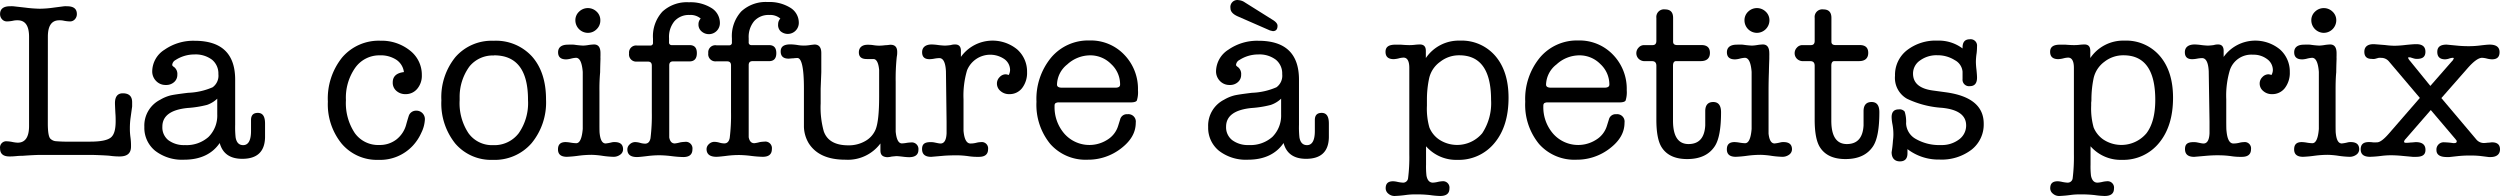 <svg xmlns="http://www.w3.org/2000/svg" viewBox="0 0 507.864 39.813">
  <title>baseline</title>
  <path d="M9.714,25.033c0,1.78.18,2.83.54,3.16a1.81,1.81,0,0,0,1.07.49,28.76,28.76,0,0,0,3,.09h4c2.08,0,3.47-.27,4.17-.82s1-1.66,1-3.33c0-.45,0-1-.05-1.57q-.09-1.74-.09-2.1c0-1.31.53-2,1.59-2,1.26,0,1.9.6,1.9,1.81v.86l-.32,2.31a15.6,15.6,0,0,0-.14,2.09,12.645,12.645,0,0,0,.12,1.88,12.244,12.244,0,0,1,.11,1.88c0,1.36-.77,2-2.31,2a14.459,14.459,0,0,1-2.09-.15c-.72-.06-1.84-.11-3.35-.16h-10.69q-1.1,0-3.63.18a11.411,11.411,0,0,0-1.24.06,13.347,13.347,0,0,1-1.38.07c-1.27,0-1.91-.54-1.91-1.63a1.27,1.27,0,0,1,1.41-1.45,6.804,6.804,0,0,1,1.09.14,6.579,6.579,0,0,0,1.08.14c1.54,0,2.31-1.14,2.31-3.4V7.473c0-2.23-.77-3.35-2.31-3.35a3.729,3.729,0,0,0-.95.09,6.901,6.901,0,0,1-1.22.14,1.3,1.3,0,0,1-1-.43,1.52,1.52,0,0,1-.41-1.07c0-1,.65-1.58,2-1.58a6.225,6.225,0,0,1,.68,0l2.4.27a26.712,26.712,0,0,0,2.95.23,21.464,21.464,0,0,0,2.9-.23l2.08-.27a4.83,4.83,0,0,1,.59,0c1.36,0,2,.53,2,1.58a1.52,1.52,0,0,1-.41,1.07,1.3,1.3,0,0,1-1,.43,7.553,7.553,0,0,1-1.22-.14,3.729,3.729,0,0,0-.95-.09q-2.31,0-2.31,3.33Z"/>
  <path d="M49.214,32.263c-2.48,0-4-1.07-4.58-3.21-1.54,2.26-4,3.39-7.24,3.39a8.92,8.92,0,0,1-5.87-1.81,6,6,0,0,1-2.2-4.85,5.87,5.87,0,0,1,3.22-5.52,7.83,7.83,0,0,1,2.1-.88c.59-.14,1.78-.31,3.56-.53a13.669,13.669,0,0,0,5-1.13,2.9,2.9,0,0,0,1.16-2.67,3.61,3.61,0,0,0-1.29-2.92,5.55,5.55,0,0,0-3.61-1.07,7,7,0,0,0-3.8,1.13,1.247,1.247,0,0,0-.68,1c0,.12.13.27.41.45a1.77,1.77,0,0,1,.63,1.54,1.92,1.92,0,0,1-.65,1.49,2.38,2.38,0,0,1-1.66.59,2.64,2.64,0,0,1-2-.81,2.75,2.75,0,0,1-.79-2,5.26,5.26,0,0,1,2.51-4.36,10.21,10.21,0,0,1,6.09-1.81q8.25,0,8.25,7.91v9.14a19.34,19.34,0,0,0,.09,2.57c.18,1.06.69,1.58,1.54,1.58,1.06,0,1.59-1,1.59-2.87v-2.24q0-1.44,1.38-1.44c1,0,1.47.72,1.47,2.17v2.81Q53.744,32.263,49.214,32.263Zm-5.08-9v-3.22a5.71,5.71,0,0,1-2.06,1.26,21.248,21.248,0,0,1-3.95.63q-5.15.51-5.14,3.81a3.3,3.3,0,0,0,1.21,2.73,5.29,5.29,0,0,0,3.38,1,6.69,6.69,0,0,0,4.78-1.65,6.11,6.11,0,0,0,1.78-4.57Z"/>
  <path d="M79.784,16.733c0-1.21.76-1.91,2.27-2.09a3.53,3.53,0,0,0-1.52-2.49,5.76,5.76,0,0,0-3.35-.91,6,6,0,0,0-5,2.49,10.58,10.58,0,0,0-1.91,6.62,11,11,0,0,0,1.8,6.68,5.83,5.83,0,0,0,5,2.42,5.5,5.5,0,0,0,3.47-1.13,5.7,5.7,0,0,0,2-3.12c.3-1.06.49-1.66.55-1.81a1.56,1.56,0,0,1,1.45-.91,1.71,1.71,0,0,1,1.77,1.648q.002.061,0,.122a6.77,6.77,0,0,1-.72,2.71,9.53,9.53,0,0,1-1.73,2.63,9.06,9.06,0,0,1-6.98,2.88,9.37,9.37,0,0,1-7.45-3.26,12.63,12.63,0,0,1-2.83-8.56,13.3,13.3,0,0,1,2.92-9,9.78,9.78,0,0,1,7.77-3.38,9.21,9.21,0,0,1,6,2,6.22,6.22,0,0,1,2.4,5,4.08,4.08,0,0,1-.93,2.76,3,3,0,0,1-2.38,1.09,2.71,2.71,0,0,1-1.88-.68A2.16,2.16,0,0,1,79.784,16.733Z"/>
  <path d="M100.124,32.473a9.57,9.57,0,0,1-7.61-3.28,12.987,12.987,0,0,1-2.85-8.81,12.92,12.92,0,0,1,2.87-8.81,9.77,9.77,0,0,1,7.73-3.29,9.9,9.9,0,0,1,7.81,3.19q2.85,3.22,2.85,8.74a13,13,0,0,1-2.94,8.88A9.91,9.91,0,0,1,100.124,32.473Zm.25-21.2a6.11,6.11,0,0,0-5,2.22,10.47,10.47,0,0,0-2,6.3v.59a11,11,0,0,0,1.8,6.68,5.87,5.87,0,0,0,5,2.42,6.2,6.2,0,0,0,5.2-2.42,10.69,10.69,0,0,0,1.89-6.73q.02-9.09-6.89-9.09Z"/>
  <path d="M121.774,18.543v5.93c0,1.5,0,2.4.05,2.67.15,1.36.56,2,1.22,2a8.004,8.004,0,0,0,1.13-.2,2.281,2.281,0,0,1,.68-.08c1.15,0,1.72.49,1.72,1.48a1.31,1.31,0,0,1-.57,1.07,2.25,2.25,0,0,1-1.42.44,18.706,18.706,0,0,1-2.21-.2,16.924,16.924,0,0,0-2.2-.2,21.673,21.673,0,0,0-2.64.18,22.955,22.955,0,0,1-2.37.22c-1.21,0-1.81-.5-1.81-1.51s.52-1.48,1.55-1.48a6.857,6.857,0,0,1,1.07.12,8.434,8.434,0,0,0,1.08.11c.73,0,1.17-1,1.33-2.9V14.603c-.16-1.91-.61-2.86-1.37-2.86a5.28,5.28,0,0,0-1,.16,4.37,4.37,0,0,1-1,.16c-1.09,0-1.64-.48-1.64-1.45s.66-1.54,2-1.54a11.687,11.687,0,0,1,1.22,0,18.415,18.415,0,0,0,1.86.19,7.798,7.798,0,0,0,1.11-.12,9.122,9.122,0,0,1,1.11-.11c.88,0,1.31.59,1.31,1.77v.54a4.509,4.509,0,0,0,0,.54c0,.24-.05,1.18-.07,2.81A37.903,37.903,0,0,0,121.774,18.543Zm-2.35-11.87a2.56,2.56,0,0,1-2.54-2.54,2.35,2.35,0,0,1,.75-1.76,2.56,2.56,0,0,1,3.58,0,2.34,2.34,0,0,1,.74,1.76,2.42,2.42,0,0,1-.74,1.79A2.45,2.45,0,0,1,119.424,6.673Z"/>
  <path d="M141.894,4.903a1.64,1.64,0,0,1,.45-1.13,3.16,3.16,0,0,0-2.27-.73,3.89,3.89,0,0,0-3.05,1.25,5,5,0,0,0-1.11,3.47v.81a.52.52,0,0,0,.58.59h3.58c1,0,1.49.54,1.49,1.63s-.49,1.68-1.49,1.68h-3.35c-.52,0-.77.27-.77.82v14.63c.15.81.53,1.22,1.13,1.22a7.056,7.056,0,0,0,1.14-.23,7.307,7.307,0,0,1,.9-.09,1.34,1.34,0,0,1,1.54,1.5c0,1.06-.62,1.58-1.86,1.58a22.381,22.381,0,0,1-2.34-.18,22.771,22.771,0,0,0-2.34-.18,20.179,20.179,0,0,0-2.46.14c-1.18.15-1.94.22-2.27.22-1.3,0-1.95-.52-1.95-1.58a1.39,1.39,0,0,1,.48-1,1.59,1.59,0,0,1,1.12-.46,4.11,4.11,0,0,1,1,.16,3.81,3.81,0,0,0,1,.16c.58,0,.95-.36,1.1-1.09a37.378,37.378,0,0,0,.27-5.25v-9.51c0-.55-.26-.82-.8-.82h-2.25a1.454,1.454,0,0,1-1.57-1.67,1.43,1.43,0,0,1,1.63-1.59h2.65a.52.52,0,0,0,.58-.59v-.81a7.43,7.43,0,0,1,1.91-5.49,7.32,7.32,0,0,1,5.39-1.9,8.06,8.06,0,0,1,4.57,1.16,3.55,3.55,0,0,1,1.72,3.1,2.24,2.24,0,0,1-3.73,1.65A1.79,1.79,0,0,1,141.894,4.903Z"/>
  <path d="M158.074,4.903a1.64,1.64,0,0,1,.45-1.13,3.15,3.15,0,0,0-2.26-.73,3.88,3.88,0,0,0-3.06,1.25,5,5,0,0,0-1.11,3.47v.81a.52.52,0,0,0,.58.59h3.54c1,0,1.49.54,1.49,1.63s-.49,1.63-1.49,1.63h-3.35c-.52,0-.77.27-.77.82v14.63c.15.81.53,1.22,1.14,1.22a7.244,7.244,0,0,0,1.13-.23,7.307,7.307,0,0,1,.9-.09,1.34,1.34,0,0,1,1.54,1.5c0,1.06-.62,1.58-1.86,1.58a22.381,22.381,0,0,1-2.34-.18,22.771,22.771,0,0,0-2.34-.18,20.179,20.179,0,0,0-2.46.14c-1.18.15-1.94.22-2.27.22-1.3,0-2-.52-2-1.58a1.39,1.39,0,0,1,.48-1,1.59,1.59,0,0,1,1.12-.46,4.11,4.11,0,0,1,1,.16,3.81,3.81,0,0,0,1,.16c.58,0,.95-.36,1.1-1.09a37.378,37.378,0,0,0,.27-5.25v-9.51c0-.55-.26-.82-.8-.82h-2.25a1.454,1.454,0,0,1-1.57-1.67,1.43,1.43,0,0,1,1.63-1.59h2.59a.52.52,0,0,0,.58-.59v-.81a7.43,7.43,0,0,1,1.91-5.49,7.32,7.32,0,0,1,5.39-1.9,8.06,8.06,0,0,1,4.57,1.16,3.55,3.55,0,0,1,1.72,3.1,2.24,2.24,0,0,1-3.73,1.65A1.79,1.79,0,0,1,158.074,4.903Z"/>
  <path d="M178.854,30.543v-1.4a8.24,8.24,0,0,1-7.11,3.3c-3.57,0-6-1.1-7.43-3.3a6.85,6.85,0,0,1-1-3.4v-7.76c0-4.13-.45-6.2-1.33-6.2a7.601,7.601,0,0,0-.87.07c-.4,0-.7.06-.91.06-1.07,0-1.61-.49-1.61-1.47s.65-1.43,2-1.43a10.914,10.914,0,0,1,1.34.12,7.591,7.591,0,0,0,2.74,0l.77-.09c.93,0,1.4.58,1.4,1.73v3.89l-.13,3.35v3a18.11,18.11,0,0,0,.63,5.66q1,2.85,5,2.85a6.66,6.66,0,0,0,3.45-.88,4.81,4.81,0,0,0,2.08-2.33c.48-1.18.72-3.41.72-6.71v-5.43c-.15-1.45-.54-2.18-1.17-2.18h-1.36c-1.06,0-1.59-.45-1.59-1.36s.59-1.54,1.77-1.54a7.205,7.205,0,0,1,1.24.09,7.429,7.429,0,0,0,1.25.09,9.696,9.696,0,0,0,1.09-.09c.48,0,.84-.09,1.09-.09.9,0,1.35.49,1.35,1.46a4.43,4.43,0,0,1-.09,1,42.67,42.67,0,0,0-.22,5.08v10.09c.15,1.61.58,2.41,1.27,2.41a6.996,6.996,0,0,0,.91-.1,6.377,6.377,0,0,1,.9-.09,1.345,1.345,0,0,1,1.54,1.48c0,.99-.63,1.51-1.9,1.51a11.141,11.141,0,0,1-1.18-.09c-.75-.09-1.22-.13-1.4-.13l-.95.09a3.997,3.997,0,0,1-.95.13C179.274,31.853,178.854,31.473,178.854,30.543Z"/>
  <path d="M195.204,10.323v1.24a7.9,7.9,0,0,1,11.019-1.842q.216.154.421.322a6,6,0,0,1,2,4.6,5.05,5.05,0,0,1-1,3.24,3.19,3.19,0,0,1-2.63,1.24,2.58,2.58,0,0,1-1.76-.63,1.94,1.94,0,0,1-.73-1.54,1.8,1.8,0,0,1,.55-1.29,1.68,1.68,0,0,1,1.26-.57,2.902,2.902,0,0,1,.59.14,2.28,2.28,0,0,0,.27-1,2.74,2.74,0,0,0-1.15-2.22,5.08,5.08,0,0,0-7.59,2.27,18.06,18.06,0,0,0-.72,5.89v6.39c.15,1.73.63,2.59,1.42,2.59a4.831,4.831,0,0,0,1.23-.16,3.901,3.901,0,0,1,.87-.12,1.28,1.28,0,0,1,1.47,1.43q0,1.56-1.86,1.56h-.18a11.903,11.903,0,0,1-2.06-.15,18.822,18.822,0,0,0-2.07-.16q-1.8,0-2.85.09l-2.54.22c-1.23,0-1.85-.52-1.85-1.58s.58-1.41,1.74-1.41a3.704,3.704,0,0,1,.68.05l.69.14a3.741,3.741,0,0,0,.64.09c.76,0,1.17-.7,1.23-2.09v-2.31l-.13-10.28q-.14-2.67-1.35-2.67a6.512,6.512,0,0,0-1,.11,5.544,5.544,0,0,1-1,.11c-1,0-1.49-.47-1.49-1.42s.65-1.57,1.95-1.57a11.213,11.213,0,0,1,1.35.12,13.45,13.45,0,0,0,1.36.11,10.78,10.78,0,0,0,1.18-.11,2.751,2.751,0,0,1,.86-.12C194.814,9.023,195.204,9.473,195.204,10.323Z"/>
  <path d="M231.174,18.323a5.57,5.57,0,0,1-.23,2.1c-.15.26-.59.38-1.32.38h-14.44a1.29,1.29,0,0,0-.77.16.63.63,0,0,0-.18.52,8.19,8.19,0,0,0,2,5.69,6.78,6.78,0,0,0,8.74,1.2,5,5,0,0,0,2.16-2.77l.41-1.31a1.4,1.4,0,0,1,1.5-1.09,1.51,1.51,0,0,1,1.68,1.72c0,2-1,3.71-3,5.24a10.91,10.91,0,0,1-6.8,2.28,9.55,9.55,0,0,1-7.56-3.19,12.54,12.54,0,0,1-2.81-8.58,13.19,13.19,0,0,1,3-9,9.82,9.82,0,0,1,7.79-3.45,9.35,9.35,0,0,1,7,2.85A9.94,9.94,0,0,1,231.174,18.323Zm-16.45-1.14c0,.42.34.63,1,.63h10.87c.63,0,.95-.21.95-.63a5.6,5.6,0,0,0-1.82-4.17,5.91,5.91,0,0,0-4.27-1.77,6.9,6.9,0,0,0-4.64,1.84,5.39,5.39,0,0,0-2.09,4.1Z"/>
  <path d="M265.324,32.263c-2.47,0-4-1.07-4.57-3.21-1.55,2.26-4,3.39-7.25,3.39a8.93,8.93,0,0,1-5.87-1.81,6,6,0,0,1-2.2-4.85,5.89,5.89,0,0,1,3.22-5.52,8,8,0,0,1,2.11-.88c.59-.14,1.77-.31,3.55-.53a13.669,13.669,0,0,0,5-1.13,2.9,2.9,0,0,0,1.16-2.67,3.58,3.58,0,0,0-1.29-2.92,5.5,5.5,0,0,0-3.6-1.07,7,7,0,0,0-3.81,1.13,1.247,1.247,0,0,0-.68,1c0,.12.14.27.41.45a1.77,1.77,0,0,1,.63,1.54,1.92,1.92,0,0,1-.65,1.49,2.36,2.36,0,0,1-1.66.59,2.66,2.66,0,0,1-2-.81,2.8,2.8,0,0,1-.79-2,5.29,5.29,0,0,1,2.51-4.36,10.22,10.22,0,0,1,6.1-1.81q8.24,0,8.24,7.91v9.14a19.343,19.343,0,0,0,.09,2.57c.18,1.06.7,1.58,1.54,1.58,1.06,0,1.59-1,1.59-2.87v-2.24q0-1.44,1.38-1.44c1,0,1.47.72,1.47,2.17v2.81Q269.854,32.263,265.324,32.263Zm-5.07-9v-3.22a5.67,5.67,0,0,1-2.1,1.27,21.093,21.093,0,0,1-3.95.63q-5.13.53-5.13,3.8a3.3,3.3,0,0,0,1.24,2.72,5.31,5.31,0,0,0,3.38,1,6.69,6.69,0,0,0,4.78-1.65,6.12,6.12,0,0,0,1.78-4.56Zm-8.7-23.24a2.54,2.54,0,0,1,1.31.45l5.71,3.58c.63.39.95.79.95,1.18,0,.73-.32,1.09-.95,1.09l-.59-.14-6.43-2.81c-1.06-.45-1.59-1-1.59-1.72a1.42,1.42,0,0,1,1.59-1.64Z"/>
  <path d="M289.654,10.343v1.45a8.07,8.07,0,0,1,6.93-3.54,9,9,0,0,1,7.2,3.13c1.78,2.08,2.67,4.91,2.67,8.47q0,5.76-2.83,9.17a9.35,9.35,0,0,1-7.55,3.45,8.11,8.11,0,0,1-6.38-2.76v3.76a16.34,16.34,0,0,0,.09,2.22c.18.93.61,1.41,1.31,1.41a5.116,5.116,0,0,0,.95-.14,5.116,5.116,0,0,1,.95-.14,1.3,1.3,0,0,1,1.45,1.49c0,1-.63,1.5-1.9,1.5a16.992,16.992,0,0,1-2-.18,23.726,23.726,0,0,0-3-.14,13.001,13.001,0,0,0-1.81.1,23.911,23.911,0,0,1-2.39.22,1.9,1.9,0,0,1-1.31-.47,1.41,1.41,0,0,1-.54-1.09c0-1,.51-1.43,1.52-1.43a4.842,4.842,0,0,1,.86.12,6.653,6.653,0,0,0,1.12.16,1,1,0,0,0,1.05-.89,33.573,33.573,0,0,0,.25-4.91V13.783c0-1.39-.42-2.08-1.17-2.08a4.24,4.24,0,0,0-1,.16,4.891,4.891,0,0,1-1,.15c-1.11,0-1.66-.49-1.66-1.49s.66-1.45,2-1.45h1.09c.75.06,1.31.09,1.67.09a8.823,8.823,0,0,0,1.18-.06,9.578,9.578,0,0,1,1.13-.07C289.274,9.073,289.654,9.473,289.654,10.343Zm.68,5.52a20.6,20.6,0,0,0-.46,4.31v1.3a13.93,13.93,0,0,0,.5,4.42,5.41,5.41,0,0,0,2,2.47,6.66,6.66,0,0,0,8.73-1.29,11.08,11.08,0,0,0,1.8-6.78q0-9.06-6.46-9.06a6.16,6.16,0,0,0-3.88,1.32,5.61,5.61,0,0,0-2.23,3.31Z"/>
  <path d="M330.464,18.323a5.57,5.57,0,0,1-.23,2.1c-.15.26-.59.38-1.32.38h-14.44a1.31,1.31,0,0,0-.77.16.67.67,0,0,0-.18.52,8.19,8.19,0,0,0,2,5.69,6.78,6.78,0,0,0,8.74,1.2,5,5,0,0,0,2.16-2.77l.41-1.31a1.4,1.4,0,0,1,1.5-1.09,1.51,1.51,0,0,1,1.68,1.72c0,2-1,3.71-3,5.24a10.91,10.91,0,0,1-6.8,2.28,9.56,9.56,0,0,1-7.56-3.19,12.54,12.54,0,0,1-2.81-8.58,13.19,13.19,0,0,1,3-9,9.83,9.83,0,0,1,7.79-3.45,9.39,9.39,0,0,1,7,2.85A9.93,9.93,0,0,1,330.464,18.323Zm-16.39-1.14c0,.42.33.63,1,.63h10.86q1,0,1-.63a5.62,5.62,0,0,0-1.83-4.17,5.91,5.91,0,0,0-4.27-1.77,6.88,6.88,0,0,0-4.63,1.84A5.36,5.36,0,0,0,314.074,17.183Z"/>
  <path d="M346.414,25.473v-2.9c0-1.23.57-1.85,1.62-1.85s1.59.69,1.59,2.08c0,3.29-.42,5.59-1.26,6.88q-1.71,2.63-5.62,2.63-3.6,0-5.13-2.31c-.75-1.11-1.13-3-1.13-5.7v-10.93c0-.63-.29-.95-.88-.95h-1.48a1.73,1.73,0,0,1-1.23-.47,1.59,1.59,0,0,1-.48-1.16,1.62,1.62,0,0,1,.47-1.13,1.47,1.47,0,0,1,1.07-.5h1.76c.52,0,.77-.29.77-.86v-4.67a1.55,1.55,0,0,1,1.77-1.72c1.09,0,1.63.58,1.63,1.72V8.473c0,.45.27.68.82.68h4.94c1.14,0,1.72.53,1.72,1.59s-.62,1.67-1.86,1.67h-5c-.43,0-.64.32-.64.95v11.15q0,4.76,3.17,4.75T346.414,25.473Z"/>
  <path d="M359.274,18.543v8.6q.22,2,1.23,2a8.303,8.303,0,0,0,1.13-.2,2.281,2.281,0,0,1,.68-.08c1.15,0,1.72.49,1.72,1.48a1.34,1.34,0,0,1-.57,1.07,2.28,2.28,0,0,1-1.43.44,18.76,18.76,0,0,1-2.2-.2,16.884,16.884,0,0,0-2.21-.2,21.388,21.388,0,0,0-2.63.18,23.179,23.179,0,0,1-2.37.22c-1.21,0-1.82-.5-1.82-1.51s.52-1.48,1.56-1.48a7.001,7.001,0,0,1,1.07.12,8.151,8.151,0,0,0,1.07.11c.74,0,1.18-1,1.33-2.9V14.603c-.15-1.91-.61-2.86-1.37-2.86a5.211,5.211,0,0,0-1,.16,4.45,4.45,0,0,1-1,.16c-1.1,0-1.65-.48-1.65-1.45s.67-1.54,2-1.54a11.687,11.687,0,0,1,1.22,0,18.415,18.415,0,0,0,1.86.19,7.799,7.799,0,0,0,1.11-.12,9,9,0,0,1,1.11-.11c.87,0,1.31.59,1.31,1.77a4.515,4.515,0,0,1,0,.54v.54c0,.24-.05,1.18-.08,2.81Q359.274,16.593,359.274,18.543Zm-2.36-11.87a2.54,2.54,0,0,1-2.53-2.54,2.38,2.38,0,0,1,.74-1.76,2.56,2.56,0,0,1,3.58,0,2.35,2.35,0,0,1,.75,1.76,2.56,2.56,0,0,1-2.54,2.54Z"/>
  <path d="M378.574,25.473v-2.9c0-1.23.57-1.85,1.63-1.85s1.58.69,1.58,2.08c0,3.29-.42,5.59-1.26,6.88q-1.71,2.63-5.62,2.63-3.6,0-5.13-2.31c-.75-1.11-1.13-3-1.13-5.7v-10.93c0-.63-.29-.95-.88-.95h-1.48a1.73,1.73,0,0,1-1.23-.47,1.59,1.59,0,0,1-.48-1.16,1.62,1.62,0,0,1,.47-1.13,1.46,1.46,0,0,1,1.07-.5h1.77c.51,0,.76-.29.76-.86v-4.67a1.55,1.55,0,0,1,1.77-1.72c1.09,0,1.63.58,1.63,1.72V8.473c0,.45.27.68.82.68h4.93c1.15,0,1.73.53,1.73,1.59s-.62,1.67-1.86,1.67h-5c-.43,0-.64.32-.64.95v11.15q0,4.76,3.17,4.75T378.574,25.473Z"/>
  <path d="M393.624,8.253a8,8,0,0,1,5.06,1.59v-.18c0-1.12.48-1.68,1.45-1.68a1.3,1.3,0,0,1,1.49,1.45,11.81,11.81,0,0,1-.08,1.36,12.28,12.28,0,0,0-.15,1.81,15.243,15.243,0,0,0,.12,1.59c.07.69.11,1.22.11,1.58,0,1.15-.49,1.73-1.47,1.73a1.32,1.32,0,0,1-1.47-1.45v-1.5a2.93,2.93,0,0,0-1.57-2.33,6.51,6.51,0,0,0-3.58-1,5.65,5.65,0,0,0-3.5,1.07,3.2,3.2,0,0,0-1.41,2.65q0,2.89,4,3.44l2.64.36q7.72,1.05,7.72,6.39a6.49,6.49,0,0,1-2.48,5.28,10,10,0,0,1-6.51,2,10.35,10.35,0,0,1-6.5-2.12v.86c0,1.08-.52,1.63-1.54,1.63s-1.68-.62-1.68-1.86a23.226,23.226,0,0,0,.27-2.36,8.899,8.899,0,0,0,.09-1.26,10.908,10.908,0,0,0-.18-2,8.698,8.698,0,0,1-.18-1.5c0-1.06.49-1.58,1.45-1.58a1.315,1.315,0,0,1,1.2.45,6.64,6.64,0,0,1,.29,2.4,3.79,3.79,0,0,0,2,3.17,9.53,9.53,0,0,0,5.08,1.22,5.76,5.76,0,0,0,3.67-1.13,3.48,3.48,0,0,0,1.45-2.85q0-3.09-4.89-3.58a19.331,19.331,0,0,1-7.12-1.84,4.87,4.87,0,0,1-2.44-4.68,6.34,6.34,0,0,1,2.39-5.15A9.51,9.51,0,0,1,393.624,8.253Z"/>
  <path d="M424.634,10.343v1.45a8.07,8.07,0,0,1,6.93-3.54,9,9,0,0,1,7.21,3.13c1.78,2.08,2.67,4.91,2.67,8.47,0,3.84-.95,6.89-2.83,9.17a9.35,9.35,0,0,1-7.54,3.45,8.13,8.13,0,0,1-6.39-2.76v3.76a16.34,16.34,0,0,0,.09,2.22c.19.93.62,1.41,1.32,1.41a5.116,5.116,0,0,0,.95-.14,5.116,5.116,0,0,1,.95-.14,1.3,1.3,0,0,1,1.45,1.49c0,1-.63,1.5-1.9,1.5a16.861,16.861,0,0,1-2-.18,23.795,23.795,0,0,0-3-.14,12.904,12.904,0,0,0-1.8.1,24,24,0,0,1-2.4.22,1.88,1.88,0,0,1-1.3-.47,1.39,1.39,0,0,1-.55-1.09c0-1,.51-1.43,1.53-1.43a4.765,4.765,0,0,1,.85.12,6.783,6.783,0,0,0,1.12.16,1,1,0,0,0,1.06-.89,35.189,35.189,0,0,0,.25-4.91V13.783c0-1.39-.42-2.08-1.17-2.08a4.39,4.39,0,0,0-1,.16,4.799,4.799,0,0,1-1,.15c-1.1,0-1.66-.49-1.66-1.49s.67-1.45,2-1.45h1.09c.75.06,1.31.09,1.67.09a8.898,8.898,0,0,0,1.18-.06,9.692,9.692,0,0,1,1.13-.07C424.264,9.073,424.634,9.473,424.634,10.343Zm.68,5.52a21.37,21.37,0,0,0-.45,4.31,4.258,4.258,0,0,1-.05.68v.62a14.23,14.23,0,0,0,.5,4.42,5.5,5.5,0,0,0,2,2.47,6.66,6.66,0,0,0,8.73-1.29c1.2-1.59,1.79-3.85,1.79-6.78q0-9.06-6.45-9.06a6.18,6.18,0,0,0-3.89,1.32A5.7,5.7,0,0,0,425.314,15.863Z"/>
  <path d="M451.724,10.323v1.24a7.9,7.9,0,0,1,11.019-1.842q.216.154.421.322a6,6,0,0,1,2,4.6,5.05,5.05,0,0,1-1,3.24,3.19,3.19,0,0,1-2.62,1.24,2.59,2.59,0,0,1-1.77-.63,1.94,1.94,0,0,1-.73-1.54,1.8,1.8,0,0,1,.55-1.29,1.69,1.69,0,0,1,1.27-.57,2.858,2.858,0,0,1,.58.14,2.17,2.17,0,0,0,.28-1,2.75,2.75,0,0,0-1.16-2.22,4.53,4.53,0,0,0-2.87-.9,4.58,4.58,0,0,0-4.72,3.17,18.06,18.06,0,0,0-.72,5.89v3c0,2,0,3.15.05,3.39.15,1.73.62,2.59,1.41,2.59a5,5,0,0,0,1.24-.16,3.751,3.751,0,0,1,.86-.12,1.28,1.28,0,0,1,1.47,1.43q0,1.56-1.86,1.56h-.18a11.962,11.962,0,0,1-2.06-.15,18.851,18.851,0,0,0-2.06-.16,25.306,25.306,0,0,0-2.86.09l-2.53.22c-1.24,0-1.86-.52-1.86-1.58s.58-1.41,1.74-1.41a3.704,3.704,0,0,1,.68.05l.69.14a3.868,3.868,0,0,0,.64.09c.76,0,1.17-.7,1.23-2.09v-2.31l-.16-10.28c-.09-1.78-.55-2.67-1.36-2.67a6.512,6.512,0,0,0-1,.11,5.545,5.545,0,0,1-1,.11c-1,0-1.49-.47-1.49-1.42s.65-1.57,2-1.57a11.495,11.495,0,0,1,1.36.12,13.001,13.001,0,0,0,1.36.11,10.875,10.875,0,0,0,1.17-.11,2.751,2.751,0,0,1,.86-.12C451.334,9.023,451.724,9.473,451.724,10.323Z"/>
  <path d="M474.464,18.543v5.93c0,1.5,0,2.4.05,2.67.15,1.36.55,2,1.22,2a8.003,8.003,0,0,0,1.13-.2,2.281,2.281,0,0,1,.68-.08c1.15,0,1.72.49,1.72,1.48a1.34,1.34,0,0,1-.57,1.07,2.28,2.28,0,0,1-1.43.44,18.76,18.76,0,0,1-2.2-.2,16.884,16.884,0,0,0-2.21-.2,21.522,21.522,0,0,0-2.63.18,23.179,23.179,0,0,1-2.37.22c-1.21,0-1.81-.5-1.81-1.51s.51-1.48,1.55-1.48a7.001,7.001,0,0,1,1.07.12,8.26,8.26,0,0,0,1.08.11c.73,0,1.17-1,1.32-2.9V14.603c-.15-1.91-.61-2.86-1.37-2.86a5.211,5.211,0,0,0-1,.16,4.45,4.45,0,0,1-1,.16c-1.1,0-1.64-.48-1.64-1.45s.66-1.54,2-1.54a11.687,11.687,0,0,1,1.22,0,18.415,18.415,0,0,0,1.86.19,7.799,7.799,0,0,0,1.11-.12,9.121,9.121,0,0,1,1.11-.11c.87,0,1.31.59,1.31,1.77v.54a4.515,4.515,0,0,0,0,.54c0,.24-.05,1.18-.07,2.81C474.474,15.973,474.464,17.243,474.464,18.543Zm-2.39-11.87a2.56,2.56,0,0,1-2.54-2.54,2.35,2.35,0,0,1,.75-1.76,2.55,2.55,0,0,1,3.57,0,2.35,2.35,0,0,1,.75,1.76A2.56,2.56,0,0,1,472.074,6.673Z"/>
  <path d="M485.294,27.133l6.29-7.24-6.29-7.42a2,2,0,0,0-1.55-.72,2.343,2.343,0,0,0-.54,0l-.77.21a2.362,2.362,0,0,1-.63,0c-1,0-1.5-.48-1.5-1.45s.62-1.54,1.86-1.54h.14l2.26.18a14.724,14.724,0,0,0,1.9.14,20.678,20.678,0,0,0,2.22-.16c1-.1,1.69-.16,2.18-.16,1.24,0,1.85.52,1.85,1.54s-.57,1.45-1.72,1.45a2.15,2.15,0,0,1-.68-.1l-.68-.21h-.27q-.18,0-.18.09a2,2,0,0,0,.41.64l4.12,5.07,4.36-4.98a1.33,1.33,0,0,0,.4-.64c0-.06-.1-.09-.22-.09a2.728,2.728,0,0,0-.74.16,3,3,0,0,1-.78.15c-1.07,0-1.61-.5-1.61-1.51s.63-1.48,1.9-1.48l2.4.23q1,.09,2.13.09a18.467,18.467,0,0,0,2.4-.16c.85-.1,1.45-.16,1.82-.16,1.32,0,2,.51,2,1.52s-.52,1.47-1.55,1.47a5.208,5.208,0,0,1-1-.15,4.852,4.852,0,0,0-1-.16c-.73,0-1.73.72-3,2.18l-5.27,6,7.06,8.36a2,2,0,0,0,1.54.77,6.899,6.899,0,0,0,.84-.07c.38,0,.66-.07.84-.07,1.08,0,1.63.48,1.63,1.43s-.64,1.56-1.9,1.56h-.37l-1.76-.22a19.386,19.386,0,0,0-2.18-.09,22.152,22.152,0,0,0-2.44.13l-1.64.18h-.49c-1.42,0-2.13-.47-2.13-1.42a1.476,1.476,0,0,1,1.67-1.57,13.207,13.207,0,0,1,1.68.15,1.081,1.081,0,0,0,.32,0c.3,0,.45-.12.45-.37a.36.36,0,0,0-.14-.27l-.13-.18-5-5.89-5.12,5.89a1,1,0,0,0-.31.54c0,.16.15.23.45.23a8.528,8.528,0,0,0,.95-.07c.42,0,.74-.07,1-.07,1.3,0,1.95.53,1.95,1.57s-.65,1.42-1.95,1.42h-.63l-2.07-.19c-.9-.09-1.7-.13-2.4-.13a16.813,16.813,0,0,0-1.95.13,21.606,21.606,0,0,1-2.26.18c-1.27,0-1.9-.5-1.9-1.51s.54-1.48,1.63-1.48a5.504,5.504,0,0,1,.81.05,4.372,4.372,0,0,0,.82,0C483.414,28.953,484.234,28.353,485.294,27.133Z"/>
</svg>

